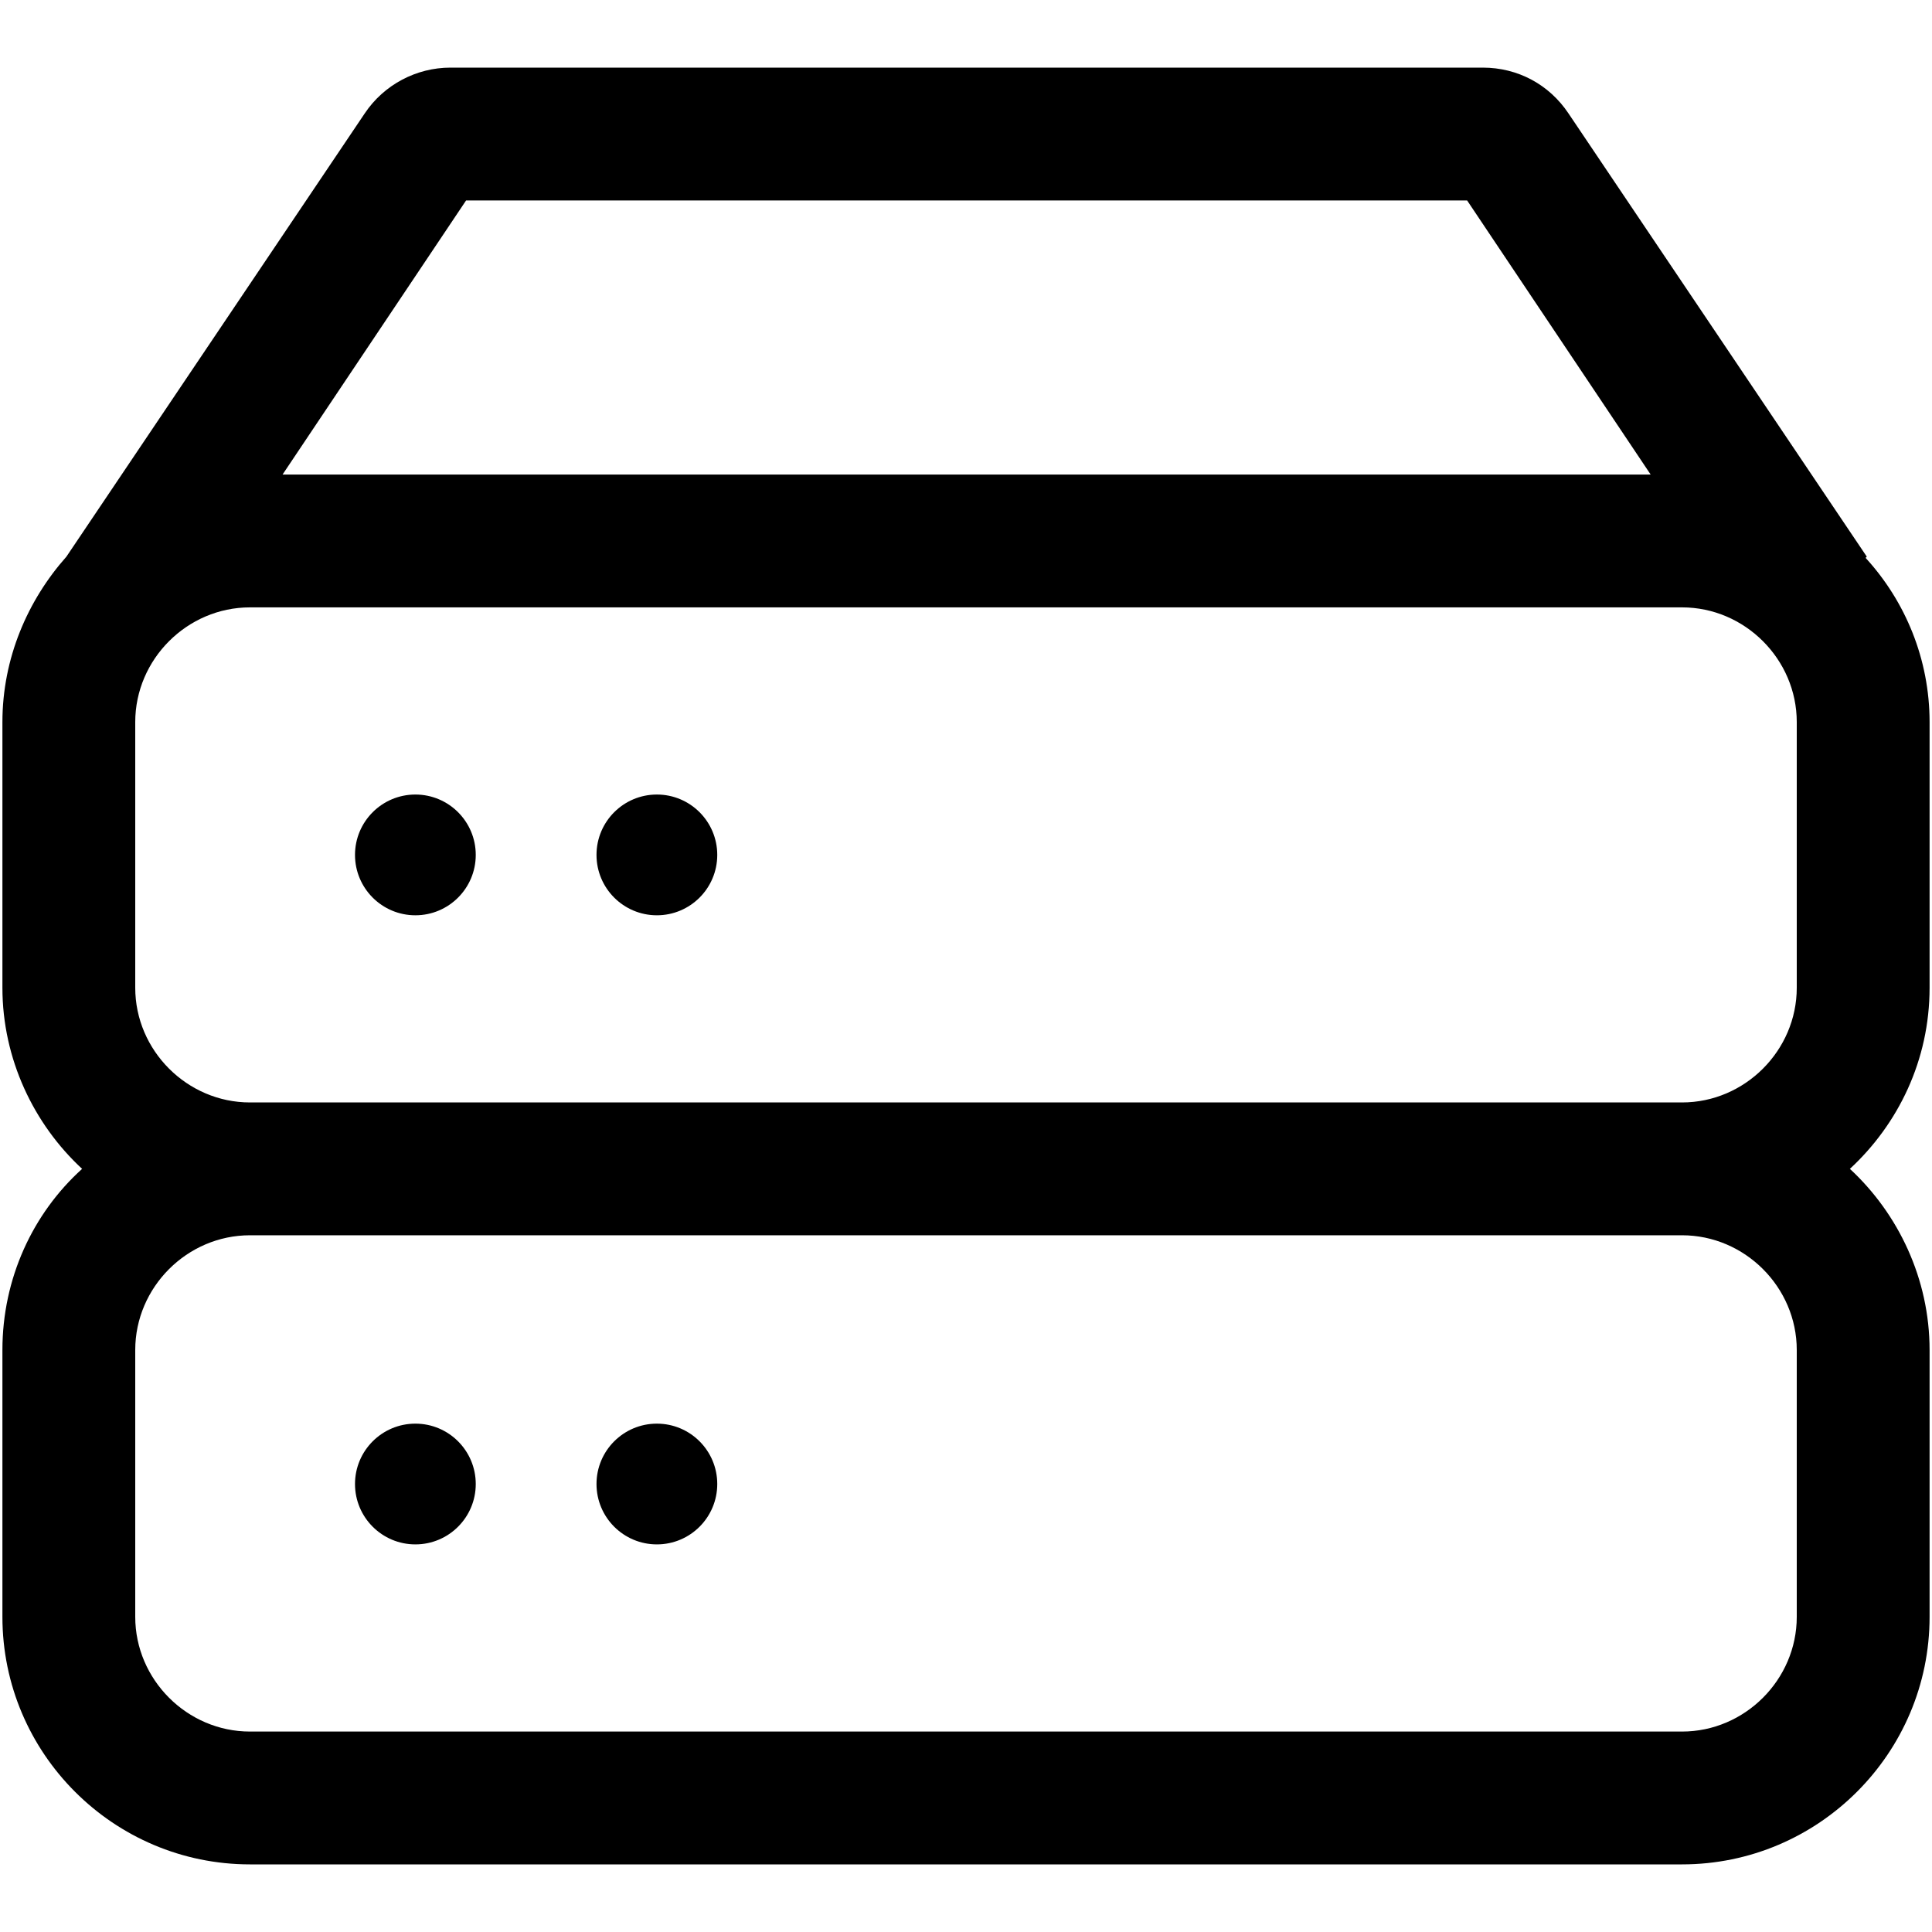 <?xml version="1.0" encoding="utf-8"?>
<!-- Generator: Adobe Illustrator 29.3.1, SVG Export Plug-In . SVG Version: 9.03 Build 55982)  -->
<svg version="1.1" id="Layer_1" xmlns="http://www.w3.org/2000/svg" xmlns:xlink="http://www.w3.org/1999/xlink" x="0px" y="0px"
	 viewBox="0 0 16 16" style="enable-background:new 0 0 16 16;" xml:space="preserve">
<rect style="fill:none;" width="16" height="16"/>
<g>
	<circle cx="5.44" cy="12.29" r="0.5"/>
	<circle cx="3.44" cy="12.29" r="0.5"/>
	<circle cx="3.44" cy="7.08" r="0.5"/>
	<circle cx="5.44" cy="7.08" r="0.5"/>
	<path d="M15.98,8.18v-2.2c0-0.52-0.2-1-0.53-1.36l0.01-0.01l-2.47-3.67c-0.16-0.24-0.42-0.38-0.71-0.38H3.73
		c-0.28,0-0.55,0.14-0.71,0.38L0.55,4.61l0,0C0.23,4.97,0.02,5.45,0.02,5.98v2.2c0,0.59,0.26,1.13,0.66,1.5
		c-0.41,0.37-0.66,0.91-0.66,1.5v2.21c0,1.13,0.92,2.05,2.05,2.05h11.86c1.13,0,2.05-0.92,2.05-2.05v-2.21
		c0-0.59-0.26-1.13-0.66-1.5C15.72,9.31,15.98,8.78,15.98,8.18z M3.86,1.66h8.29l1.52,2.27H2.34L3.86,1.66z M14.88,11.18v2.21
		c0,0.52-0.43,0.95-0.95,0.95H2.07c-0.52,0-0.95-0.43-0.95-0.95v-2.21c0-0.52,0.43-0.95,0.95-0.95h11.86
		C14.45,10.23,14.88,10.66,14.88,11.18z M2.07,9.13c-0.52,0-0.95-0.43-0.95-0.95v-2.2c0-0.52,0.43-0.95,0.95-0.95h11.86
		c0.52,0,0.95,0.43,0.95,0.95v2.2c0,0.52-0.43,0.95-0.95,0.95H2.07z"/>
</g>
</svg>
